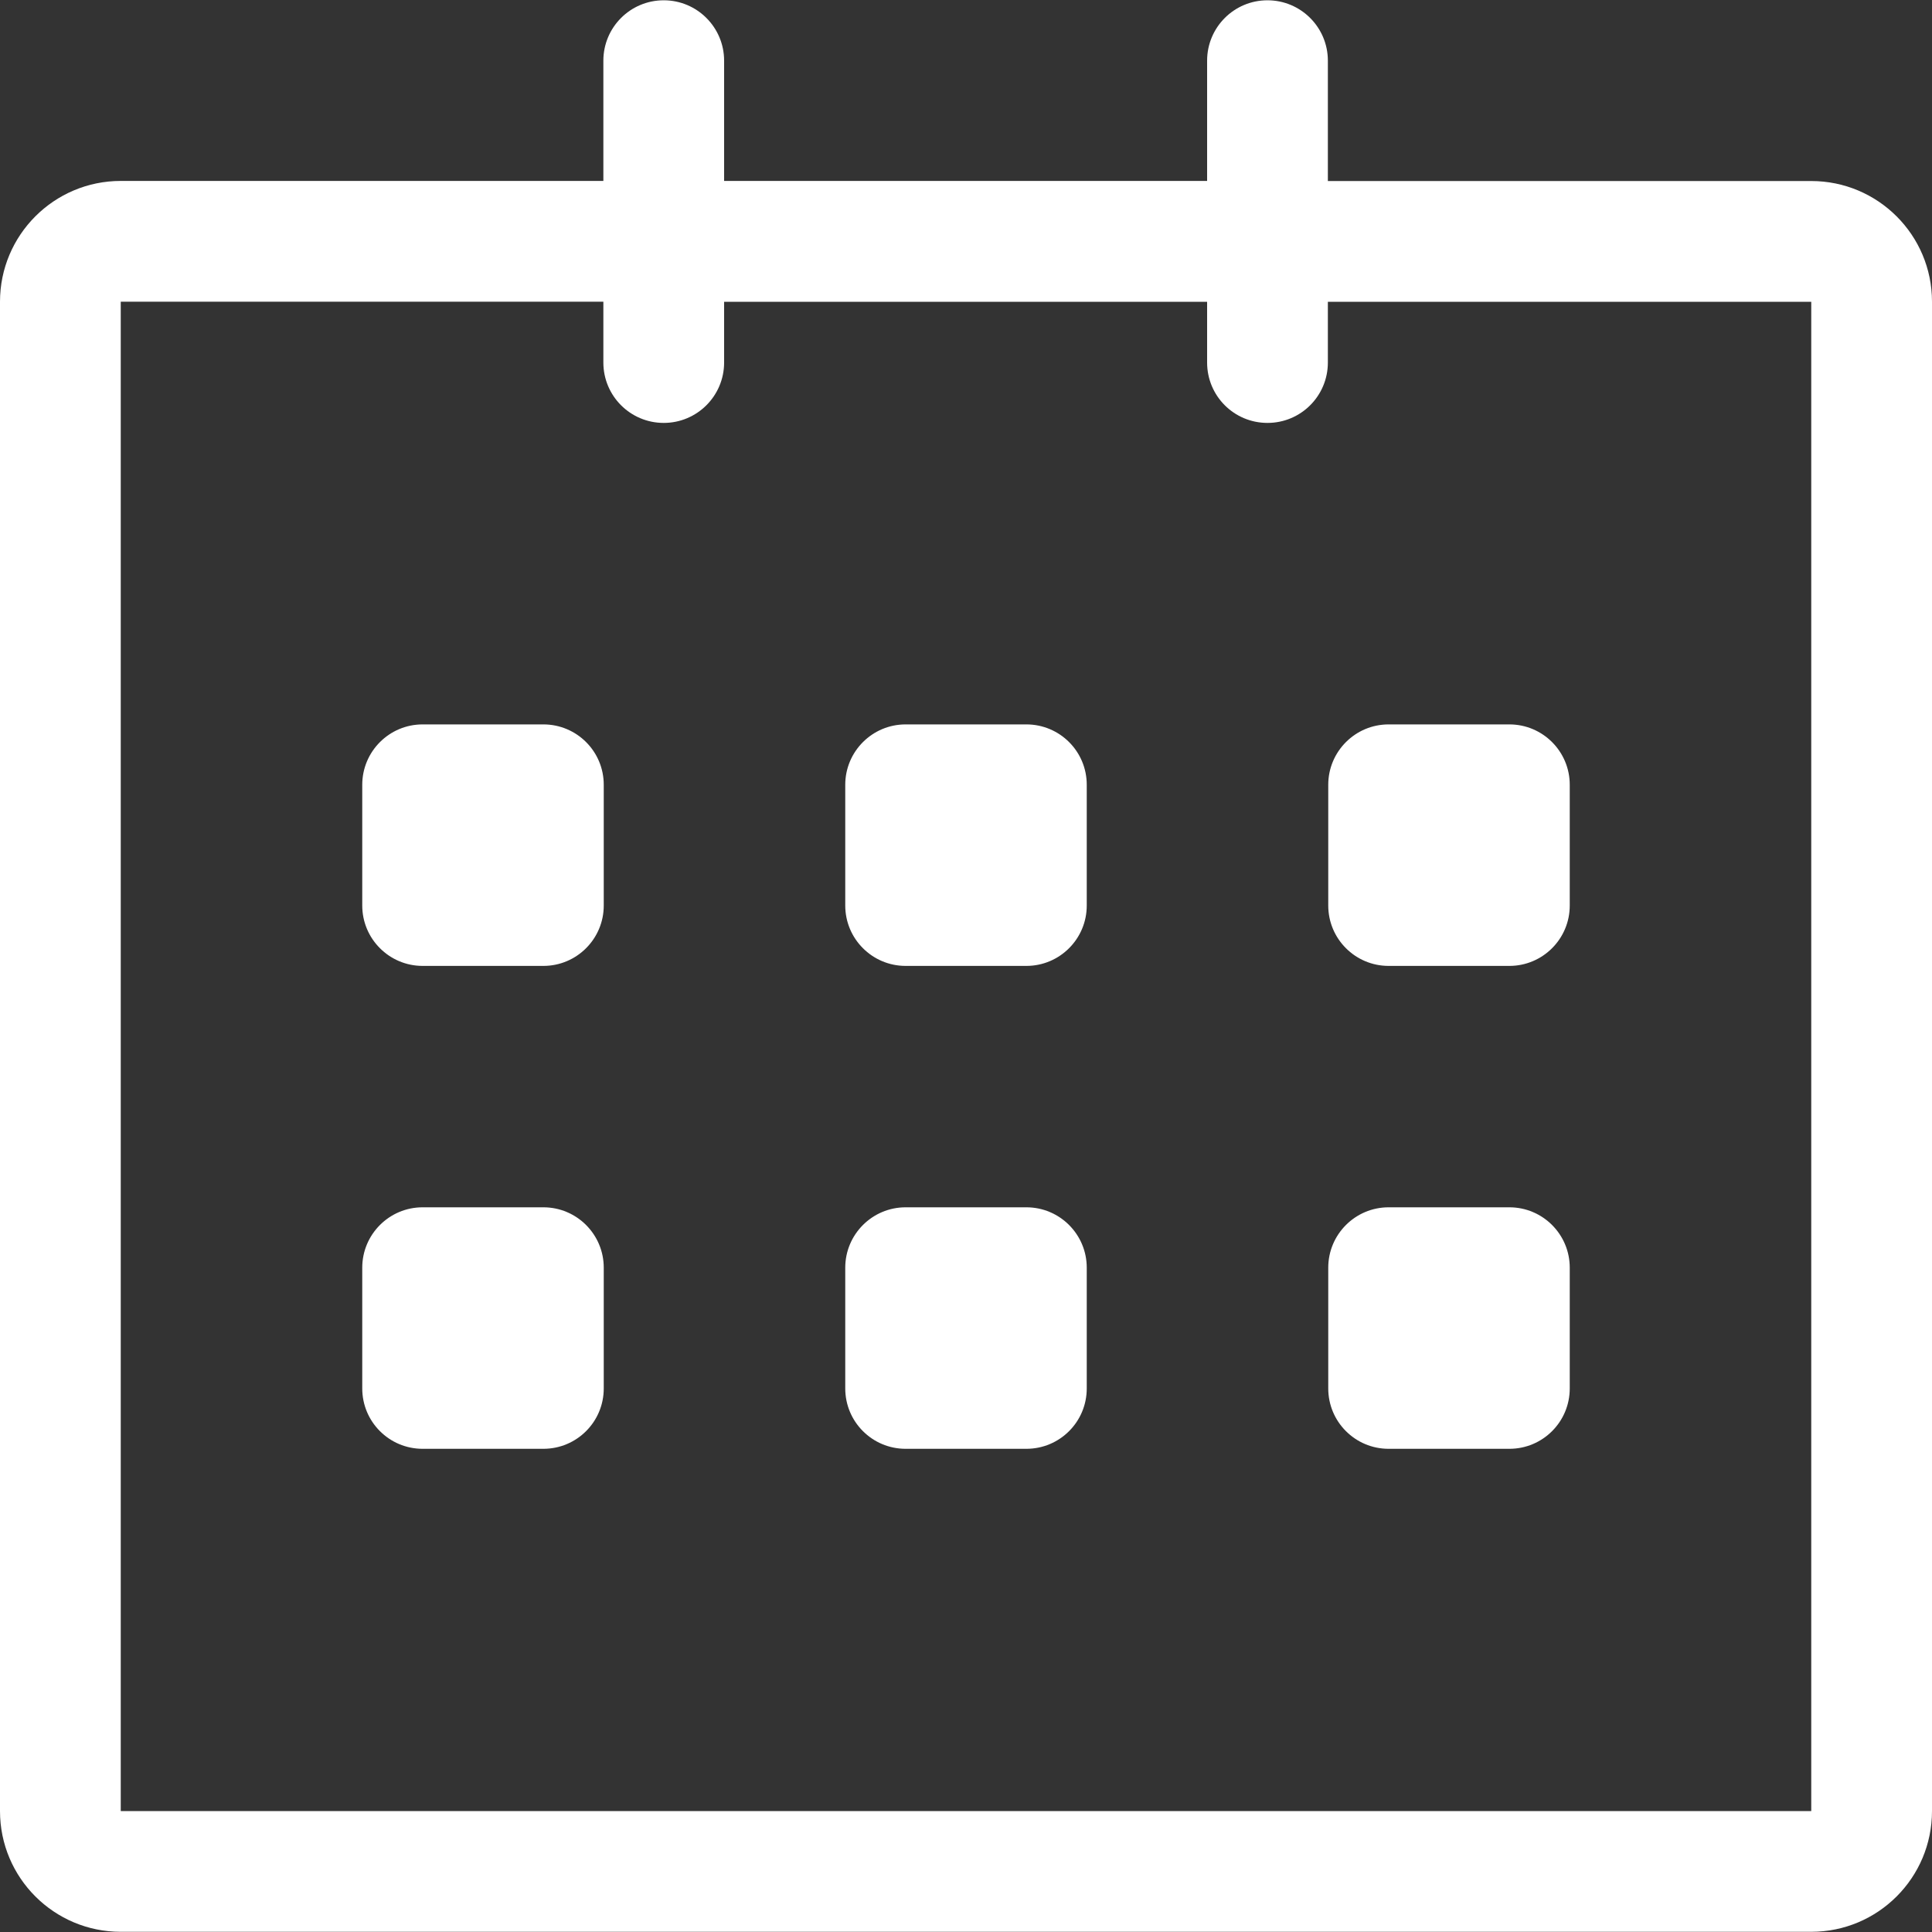 <svg width="20" height="20" viewBox="0 0 20 20" fill="none" xmlns="http://www.w3.org/2000/svg">
<rect x="0" y="0" width="20" height="20" fill="#333333" stroke="none"/>
<path d="M18.75 1.874L13.746 1.874V0.628C13.746 0.283 13.466 0.003 13.121 0.003C12.775 0.003 12.496 0.283 12.496 0.628V1.873H7.496V0.628C7.496 0.283 7.216 0.003 6.871 0.003C6.525 0.003 6.246 0.283 6.246 0.628V1.873H1.25C0.56 1.873 0 2.433 0 3.123V18.748C0 19.439 0.56 19.998 1.25 19.998H18.75C19.44 19.998 20 19.439 20 18.748V3.123C20 2.433 19.44 1.874 18.75 1.874ZM18.75 18.748H1.25V3.123H6.246V3.753C6.246 4.098 6.525 4.378 6.871 4.378C7.216 4.378 7.496 4.098 7.496 3.753V3.124H12.496V3.753C12.496 4.099 12.775 4.378 13.121 4.378C13.466 4.378 13.746 4.099 13.746 3.753V3.124H18.75V18.748ZM14.375 9.999H15.625C15.97 9.999 16.25 9.719 16.25 9.374V8.124C16.25 7.779 15.97 7.499 15.625 7.499H14.375C14.03 7.499 13.75 7.779 13.75 8.124V9.374C13.75 9.719 14.03 9.999 14.375 9.999ZM14.375 14.998H15.625C15.97 14.998 16.25 14.719 16.25 14.373V13.123C16.25 12.778 15.97 12.498 15.625 12.498H14.375C14.03 12.498 13.75 12.778 13.75 13.123V14.373C13.75 14.719 14.03 14.998 14.375 14.998ZM10.625 12.498H9.375C9.03 12.498 8.75 12.778 8.75 13.123V14.373C8.75 14.719 9.03 14.998 9.375 14.998H10.625C10.97 14.998 11.25 14.719 11.25 14.373V13.123C11.25 12.778 10.97 12.498 10.625 12.498ZM10.625 7.499H9.375C9.03 7.499 8.75 7.779 8.75 8.124V9.374C8.75 9.719 9.03 9.999 9.375 9.999H10.625C10.97 9.999 11.25 9.719 11.25 9.374V8.124C11.25 7.778 10.97 7.499 10.625 7.499ZM5.625 7.499H4.375C4.03 7.499 3.75 7.779 3.75 8.124V9.374C3.75 9.719 4.03 9.999 4.375 9.999H5.625C5.97 9.999 6.25 9.719 6.25 9.374V8.124C6.25 7.778 5.97 7.499 5.625 7.499ZM5.625 12.498H4.375C4.03 12.498 3.75 12.778 3.75 13.123V14.373C3.75 14.719 4.03 14.998 4.375 14.998H5.625C5.97 14.998 6.25 14.719 6.25 14.373V13.123C6.25 12.778 5.97 12.498 5.625 12.498Z" fill="white"/>
</svg>
